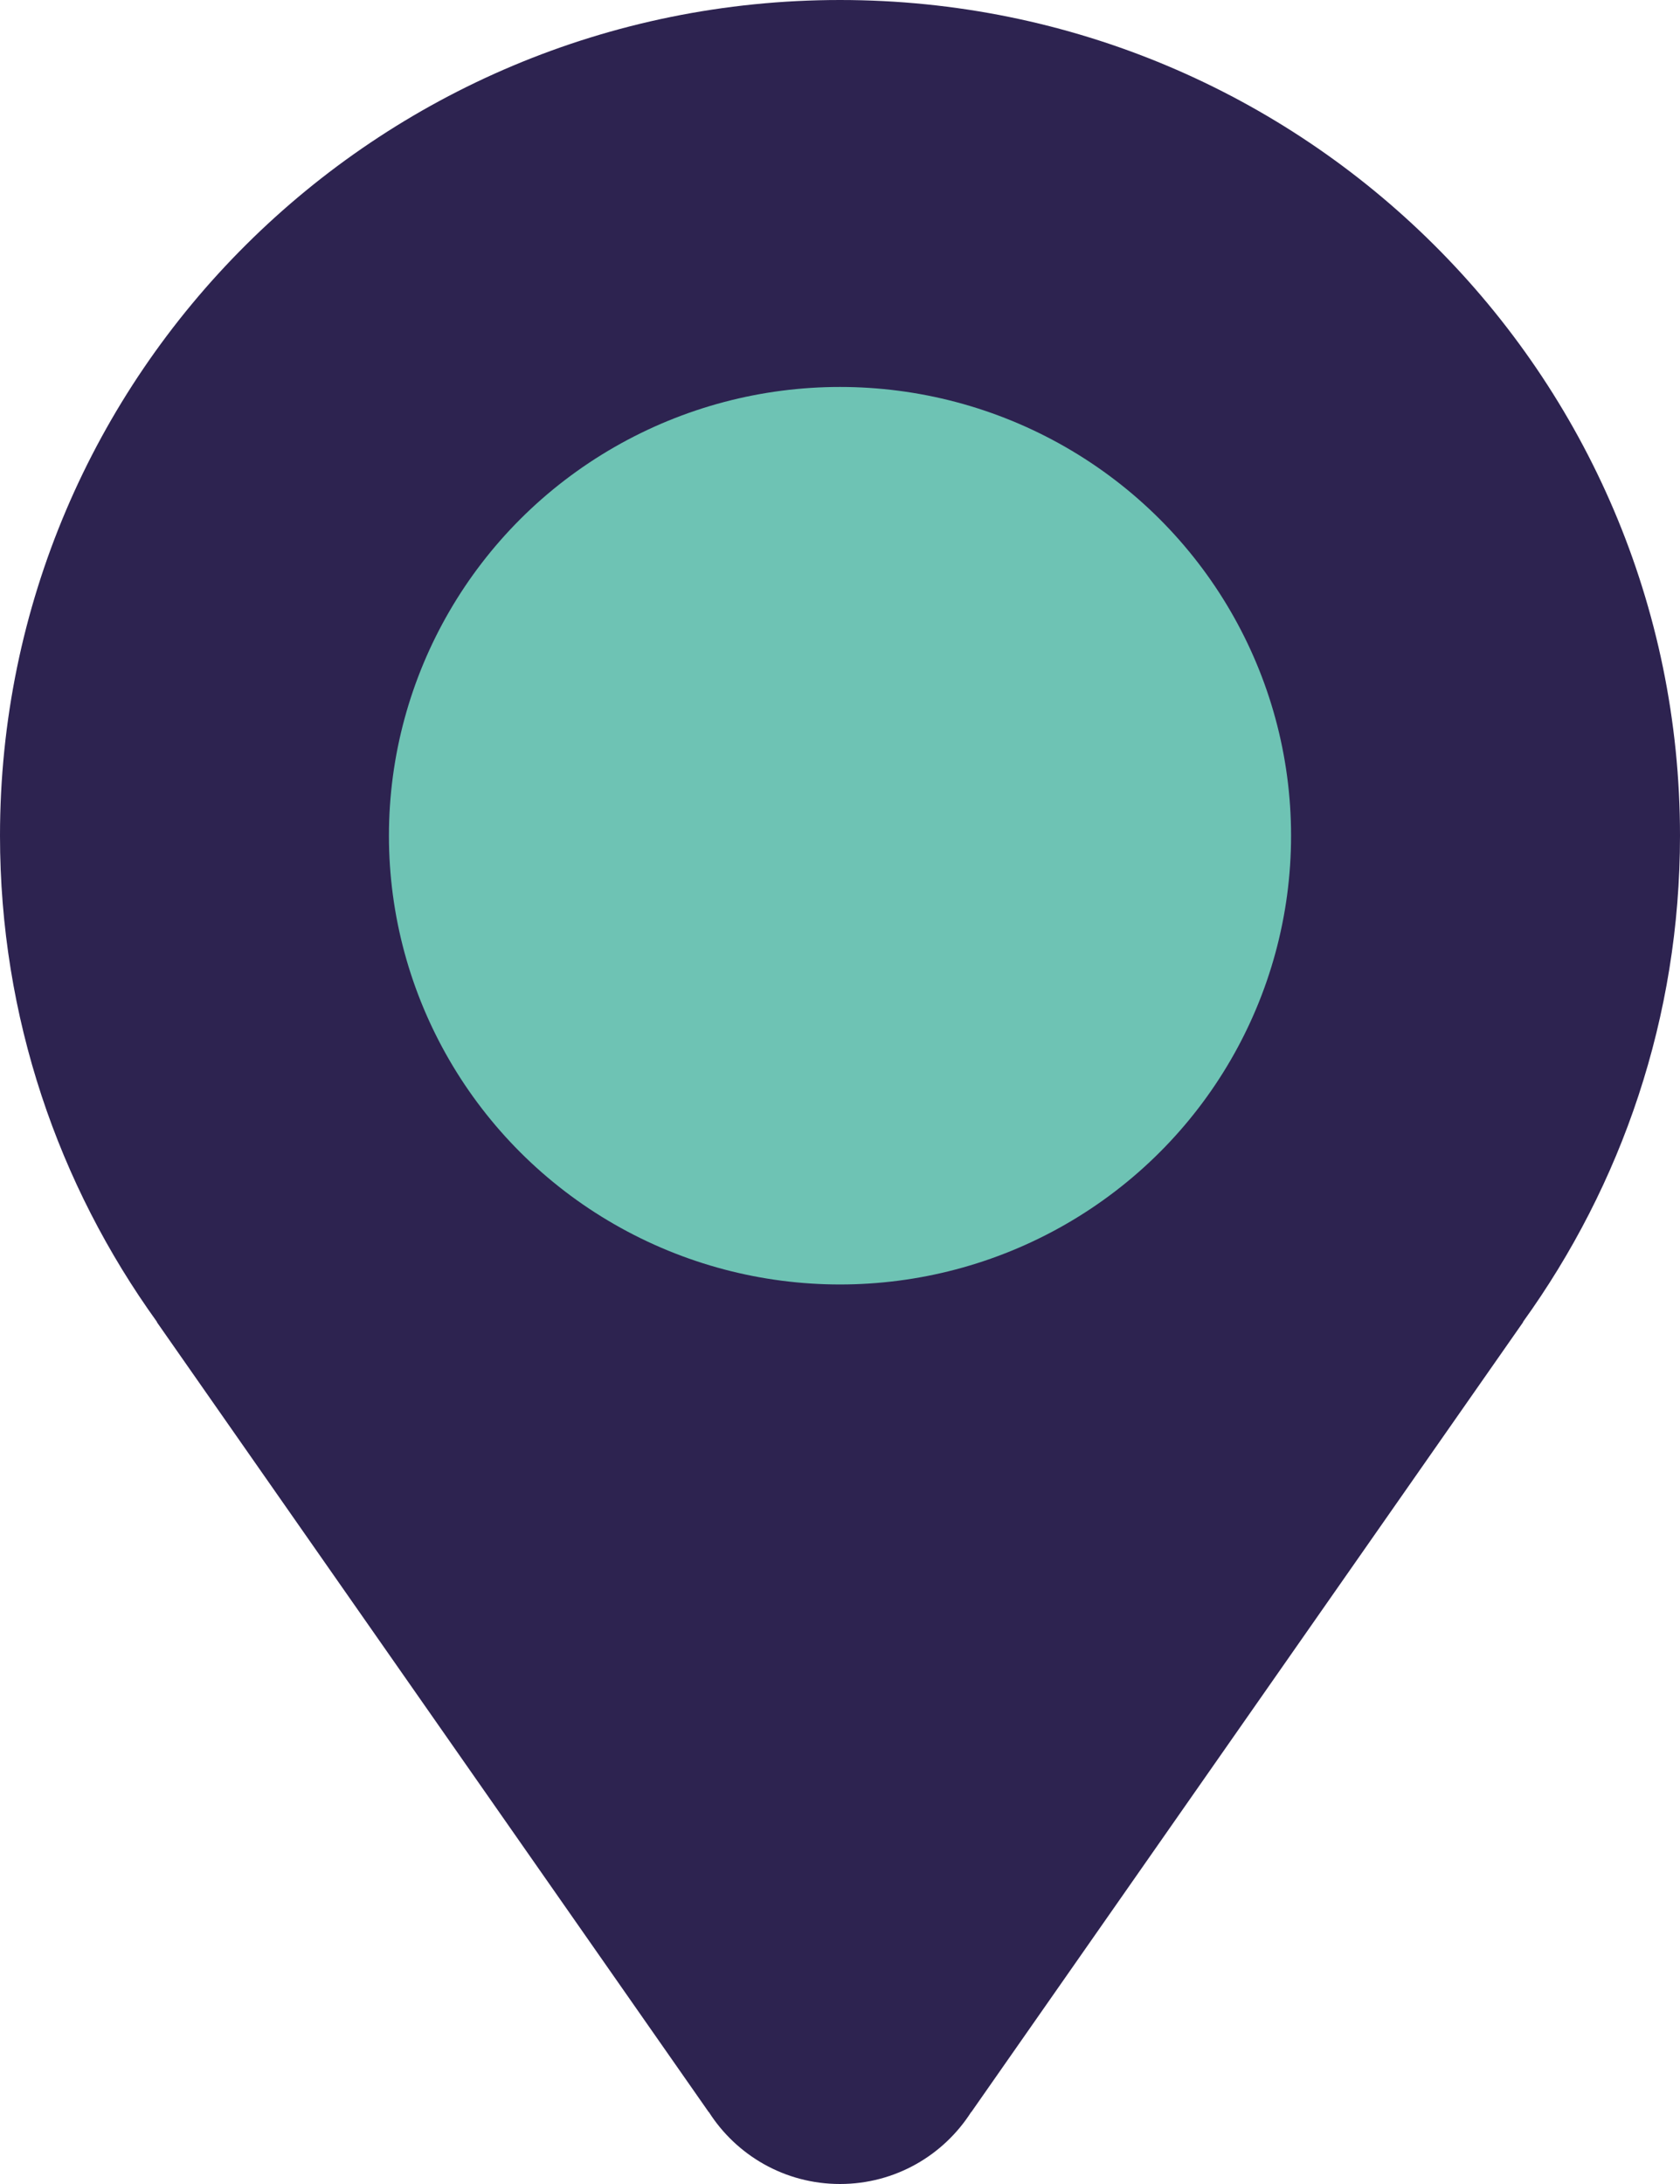 <?xml version="1.0" encoding="utf-8"?>
<!-- Generator: Adobe Illustrator 28.1.0, SVG Export Plug-In . SVG Version: 6.00 Build 0)  -->
<svg version="1.1" id="Ebene_1" xmlns="http://www.w3.org/2000/svg" xmlns:xlink="http://www.w3.org/1999/xlink" x="0px" y="0px"
	 viewBox="0 0 100 130" style="enable-background:new 0 0 100 130;" xml:space="preserve">
<style type="text/css">
	.st0{fill:#2D2350;}
	.st1{fill:#6EC3B4;}
</style>
<g>
	<path class="st0" d="M90.648,78.695l0.019-0.003l-32.849,47.025l-0.009-0.003
		C56.17,128.287,53.289,130,50,130s-6.17-1.713-7.809-4.287l-0.009,0.003L9.333,78.692
		l0.019,0.003C3.473,70.538,0,60.548,0,49.745C0,22.272,22.386,0,50,0s50,22.272,50,49.745
		C100,60.548,96.527,70.538,90.648,78.695z"/>
	<ellipse class="st1" cx="50" cy="49.745" rx="26.849" ry="26.712"/>
</g>
</svg>
